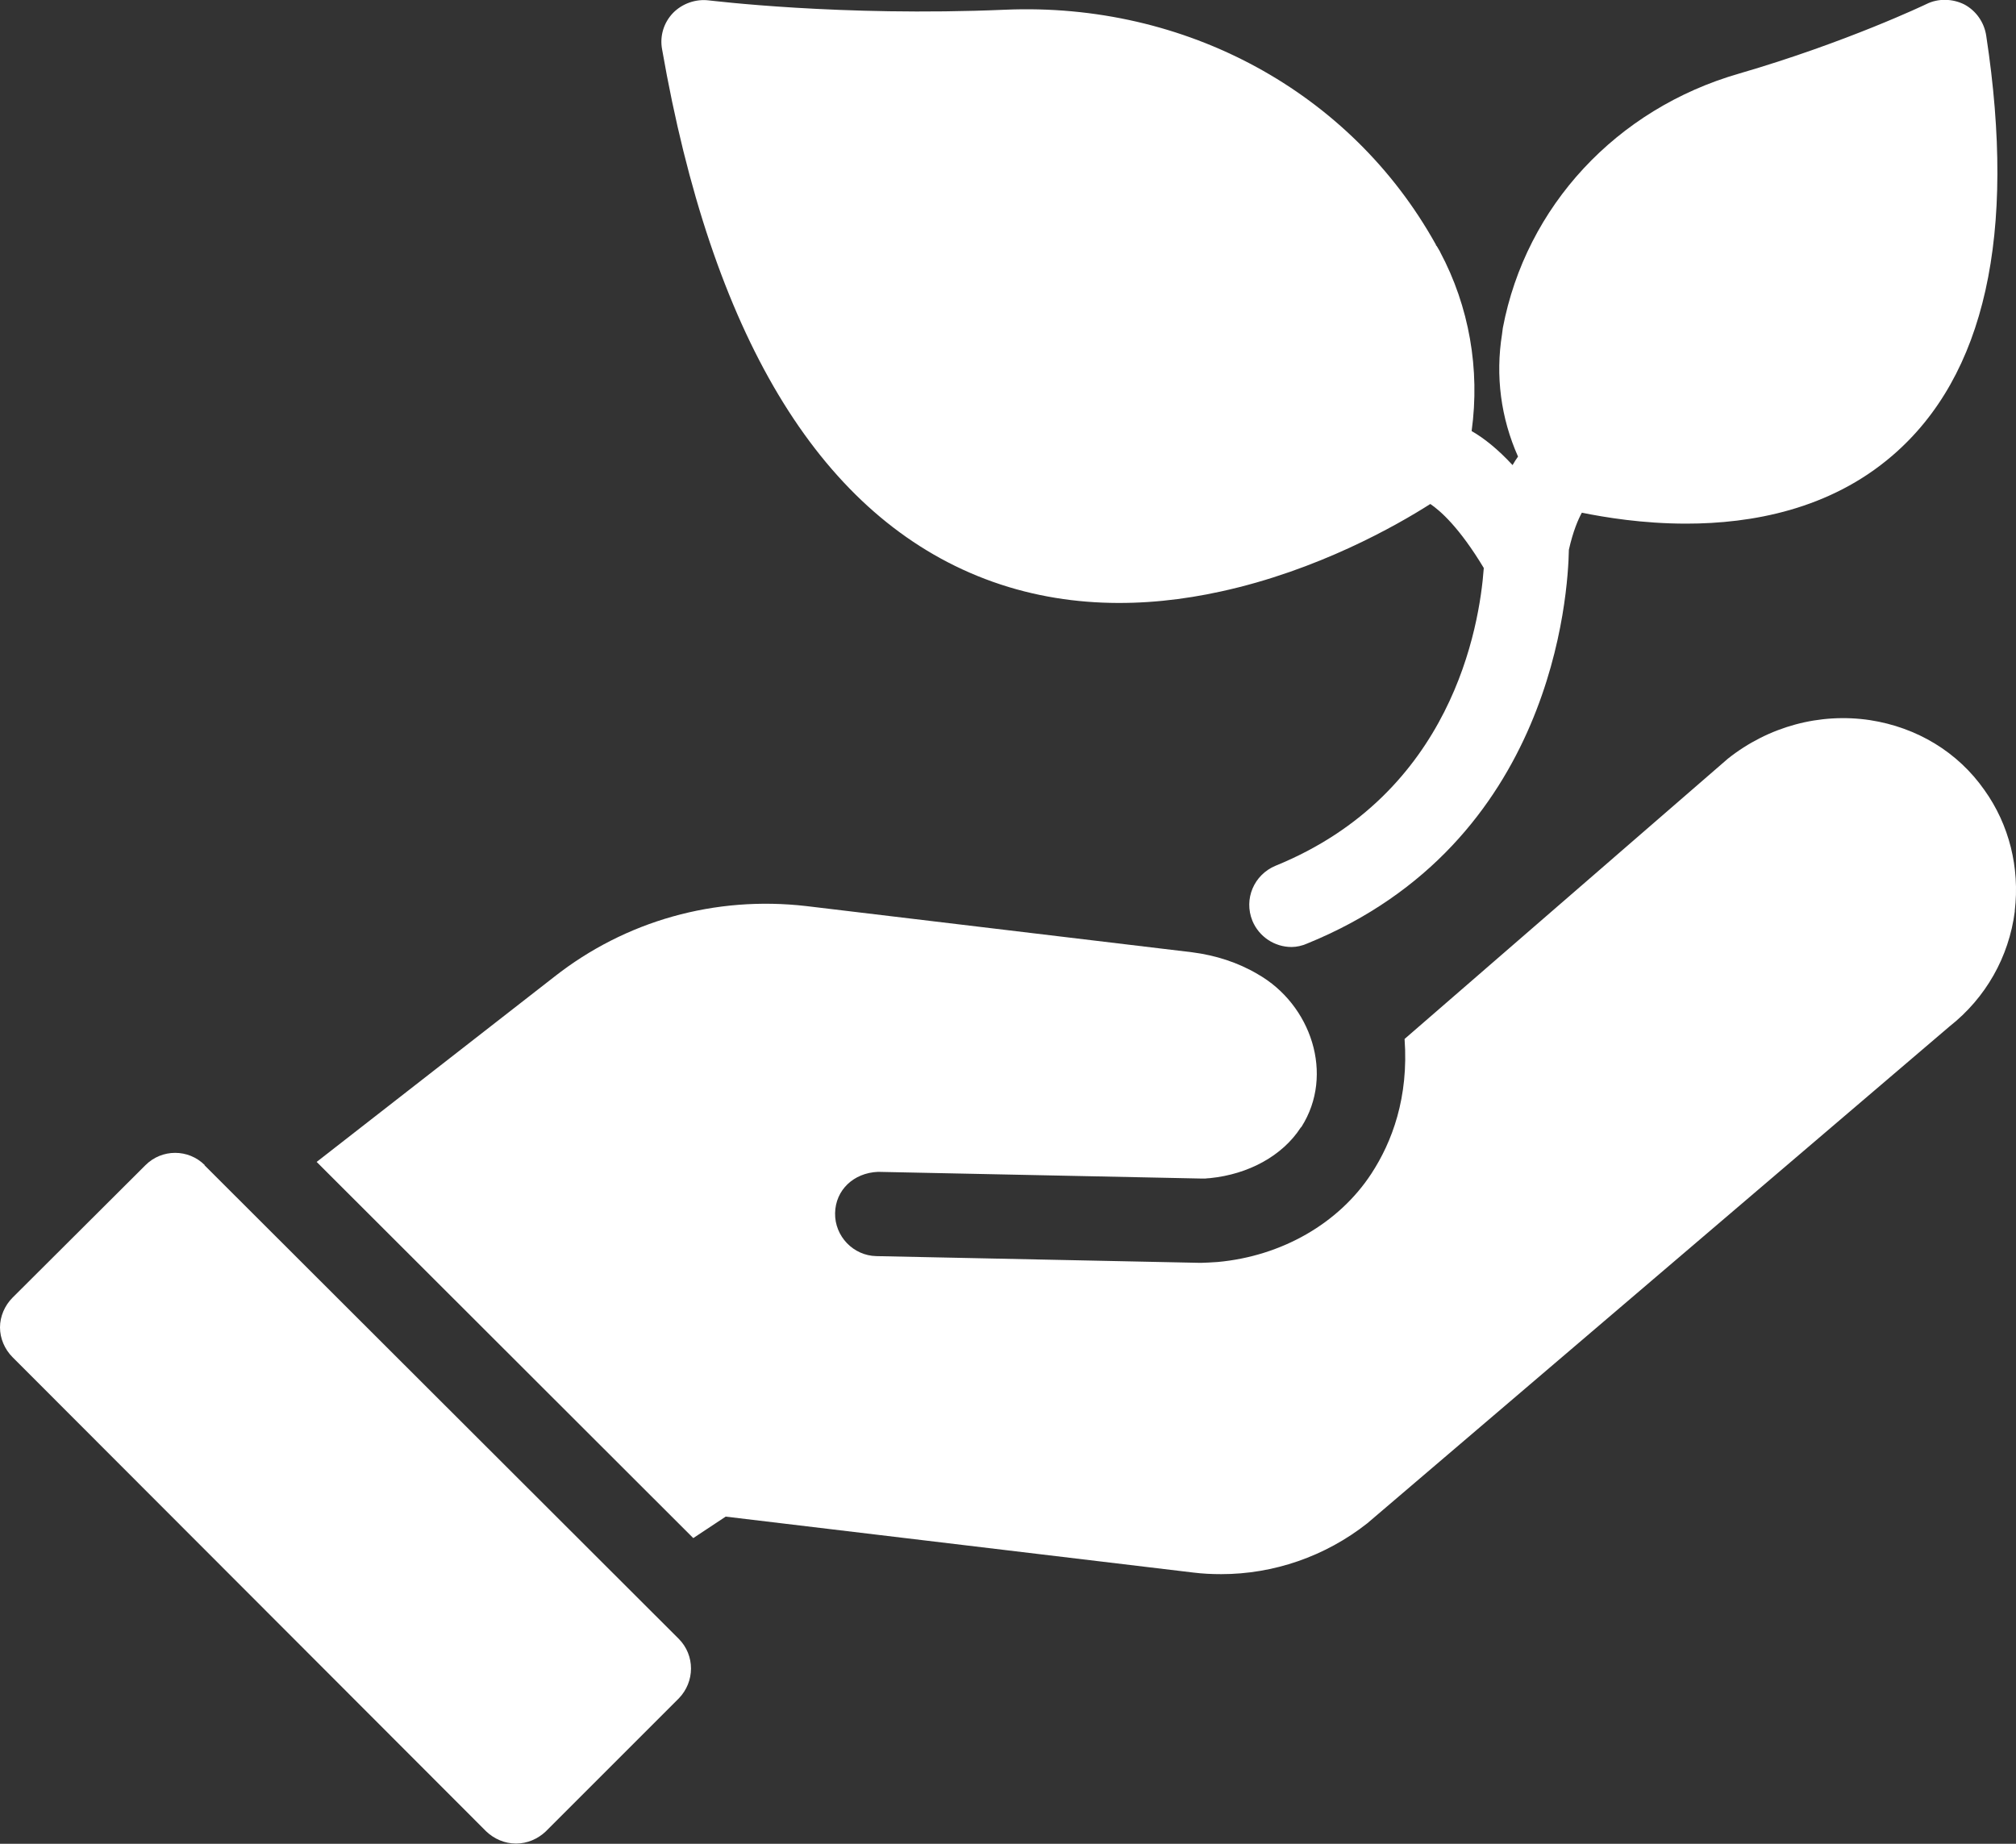 <svg xmlns="http://www.w3.org/2000/svg" id="_&#x30EC;&#x30A4;&#x30E4;&#x30FC;_1" viewBox="0 0 99.51 91.02"><rect x="0" y="0" width="99.51" height="91.02" fill="#333333" stroke="none"/><defs><style>.cls-1{fill:#fff;stroke-width:0px;}</style></defs><path class="cls-1" d="M71.09,12.44s-.15-.25-.17-.29l-.04-.04s0-.04-.02-.06C66.67,4.53,58.52.1,49.61.48,41.45.83,35.06.02,34.99.02c-.64-.08-1.31.15-1.77.62-.46.48-.66,1.14-.54,1.79,2.45,14.04,7.68,22.78,15.56,26,4.11,1.68,8.33,1.58,12.02.77,4.78-1.04,8.68-3.26,10.34-4.32.49.33,1.43,1.15,2.64,3.16-.21,2.9-1.57,11.15-10.28,14.7-1.06.44-1.58,1.64-1.14,2.72.33.79,1.1,1.29,1.93,1.29.25,0,.52-.06.77-.17,12.19-4.96,12.88-17.32,12.92-19.44.21-.93.46-1.5.64-1.83,1.14.23,2.99.54,5.15.54,3.22,0,7.08-.69,10.18-3.36,4.57-3.93,6.13-10.9,4.63-20.73-.1-.66-.5-1.23-1.08-1.54-.58-.29-1.29-.31-1.87-.02-.04.02-3.95,1.89-9.24,3.43-6.06,1.74-10.53,6.56-11.67,12.56,0,.02-.04.31-.04.31-.33,2.06-.06,4.13.79,6.04-.09.12-.18.27-.27.42-.73-.79-1.41-1.33-2.02-1.68.42-3.05-.12-6.15-1.56-8.85Z"></path><path class="cls-1" d="M92.3,35.55c-2.47-.37-5.01.31-7.02,1.91l-15.95,13.83c.21,2.89-.62,5.09-1.64,6.65-1.6,2.45-4.42,4.07-7.58,4.36-.35.02-.6.04-.77.04h-.21l-15.87-.33c-1.14-.02-2.06-.98-2.04-2.12.02-1.14.91-1.99,2.12-2.04l15.93.33h.23s.15-.02.23-.02c1.89-.19,3.57-1.1,4.47-2.49l.04-.04c1.64-2.58.48-6.04-2.16-7.54-.98-.58-2.08-.93-3.24-1.08l-19.04-2.28c-4.51-.52-8.93.73-12.44,3.49l-11.73,9.14,18.59,18.57,1.6-1.06,23.07,2.76c.48.06.93.08,1.39.08,2.58,0,5.13-.87,7.21-2.51l28.74-24.53c1.79-1.41,2.93-3.43,3.22-5.67v-.04c.25-2.12-.27-4.24-1.5-5.96-1.31-1.87-3.32-3.09-5.65-3.45Z"></path><path class="cls-1" d="M10.11,57.52c-.81-.81-2.12-.81-2.93,0l-6.56,6.54c-.39.39-.62.93-.62,1.47s.23,1.08.62,1.47l23.38,23.41c.39.37.91.6,1.47.6s1.08-.23,1.47-.6l6.56-6.56c.81-.83.81-2.14,0-2.95l-23.41-23.38Z"></path></svg>
